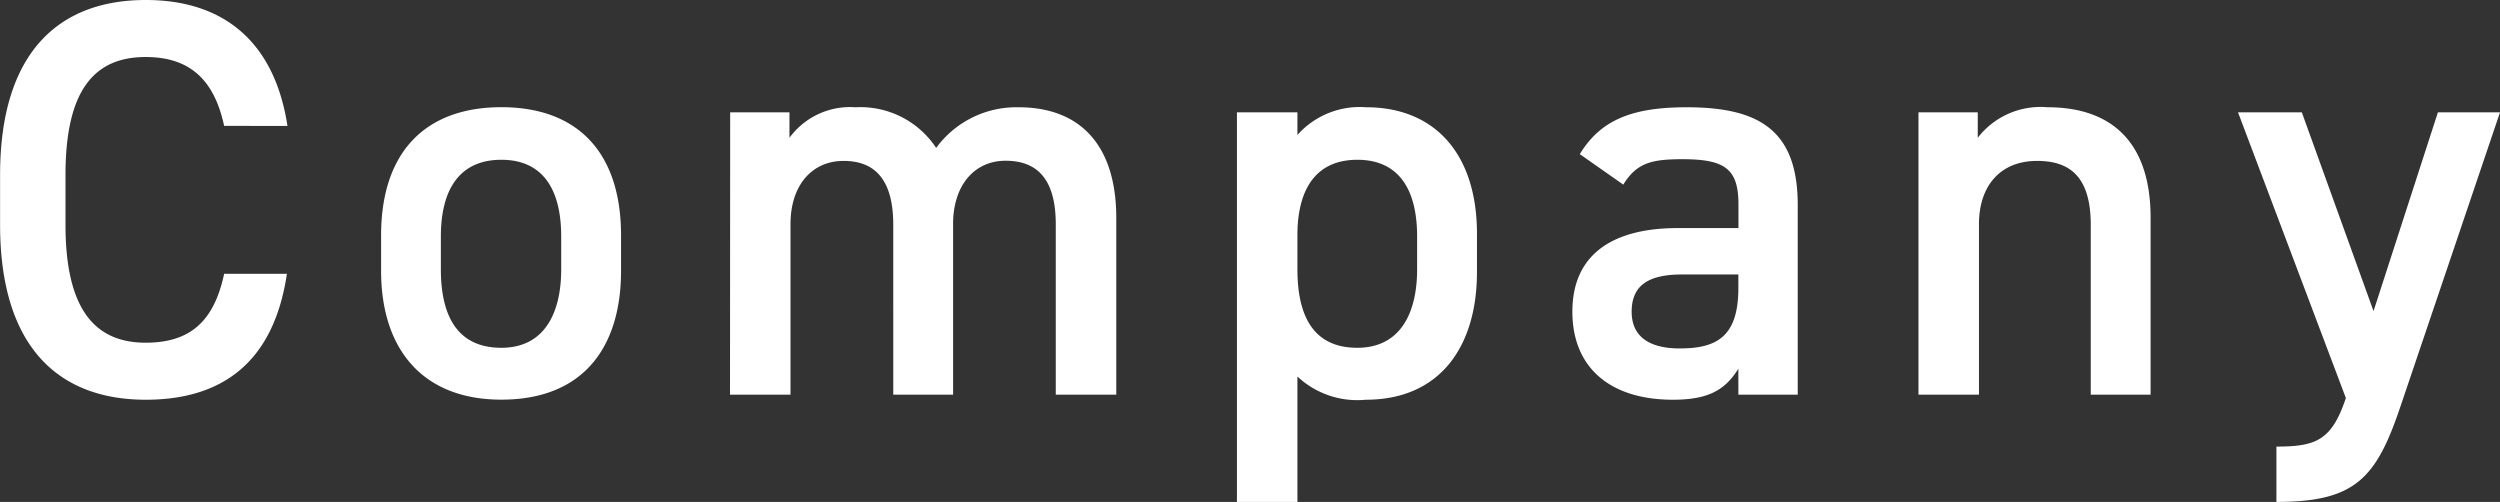 <svg xmlns="http://www.w3.org/2000/svg" width="123.984" height="24.892" viewBox="0 0 123.984 24.892"><rect x="0" y="0" width="123.984" height="24.892" fill="#333333" stroke="none"/><defs><style>.a{fill:#fff;}</style></defs><g transform="translate(-1011.344 -6430.428)"><path class="a" d="M15.6-13.328c-.644-4.2-3.192-6.244-7.028-6.244-4.312,0-7.224,2.6-7.224,8.68v2.464c0,6.076,2.912,8.68,7.224,8.68,3.836,0,6.356-1.9,7-6.244H12.46c-.5,2.352-1.68,3.416-3.892,3.416-2.576,0-3.976-1.736-3.976-5.852v-2.464c0-4.172,1.4-5.852,3.976-5.852,2.128,0,3.388,1.064,3.892,3.416ZM32.144-7.9c0-4.116-2.156-6.356-5.936-6.356s-5.964,2.24-5.964,6.356v1.764c0,3.864,2.044,6.384,5.964,6.384,4.116,0,5.936-2.66,5.936-6.384ZM26.208-2.324c-2.268,0-3-1.708-3-3.892V-7.84c0-2.408.98-3.808,3-3.808,1.988,0,2.968,1.372,2.968,3.808v1.624C29.176-4.032,28.336-2.324,26.208-2.324ZM37.548,0h3V-8.456c0-1.96,1.092-3.136,2.632-3.136,1.428,0,2.464.784,2.464,3.164V0h2.968V-8.6c.056-1.876,1.12-3,2.6-3,1.54,0,2.492.868,2.492,3.164V0h3V-8.764c0-3.64-1.82-5.488-4.844-5.488a4.926,4.926,0,0,0-4.088,2.016,4.5,4.5,0,0,0-4-2.016,3.73,3.73,0,0,0-3.276,1.512V-14h-2.94ZM74.592-7.98c0-4-2.128-6.272-5.488-6.272a4.14,4.14,0,0,0-3.416,1.372V-14h-3V5.32h3V-.9A4.335,4.335,0,0,0,69.076.252c3.724,0,5.516-2.688,5.516-6.328ZM68.656-2.324c-2.268,0-2.968-1.708-2.968-3.892V-8.008c.028-2.3,1.008-3.64,2.968-3.64,1.988,0,2.968,1.372,2.968,3.808v1.624C71.624-4.032,70.784-2.324,68.656-2.324ZM79.324-4.116c0,2.8,1.9,4.368,4.984,4.368,1.708,0,2.576-.448,3.248-1.54V0H90.5V-9.408c0-3.724-1.932-4.844-5.516-4.844-2.772,0-4.284.672-5.292,2.324l2.156,1.512c.672-1.092,1.428-1.26,2.94-1.26,2.1,0,2.772.476,2.772,2.24V-8.26H84.532C81.536-8.26,79.324-7.112,79.324-4.116Zm8.232-1.176c0,2.436-1.092,3-2.912,3-1.428,0-2.38-.532-2.38-1.82,0-1.232.728-1.848,2.492-1.848h2.8ZM96.488,0h3V-8.456c0-1.876,1.036-3.136,2.884-3.136,1.54,0,2.66.7,2.66,3.164V0H108V-8.764c0-4.032-2.212-5.488-5.1-5.488a3.942,3.942,0,0,0-3.472,1.512V-14h-2.94Zm15.848-14L117.684.168c-.7,2.1-1.484,2.408-3.444,2.408V5.32c3.92,0,4.956-1.176,6.16-4.76L125.328-14h-3.08l-3.192,9.856L115.5-14Z" transform="translate(1010 6450)"/></g></svg>